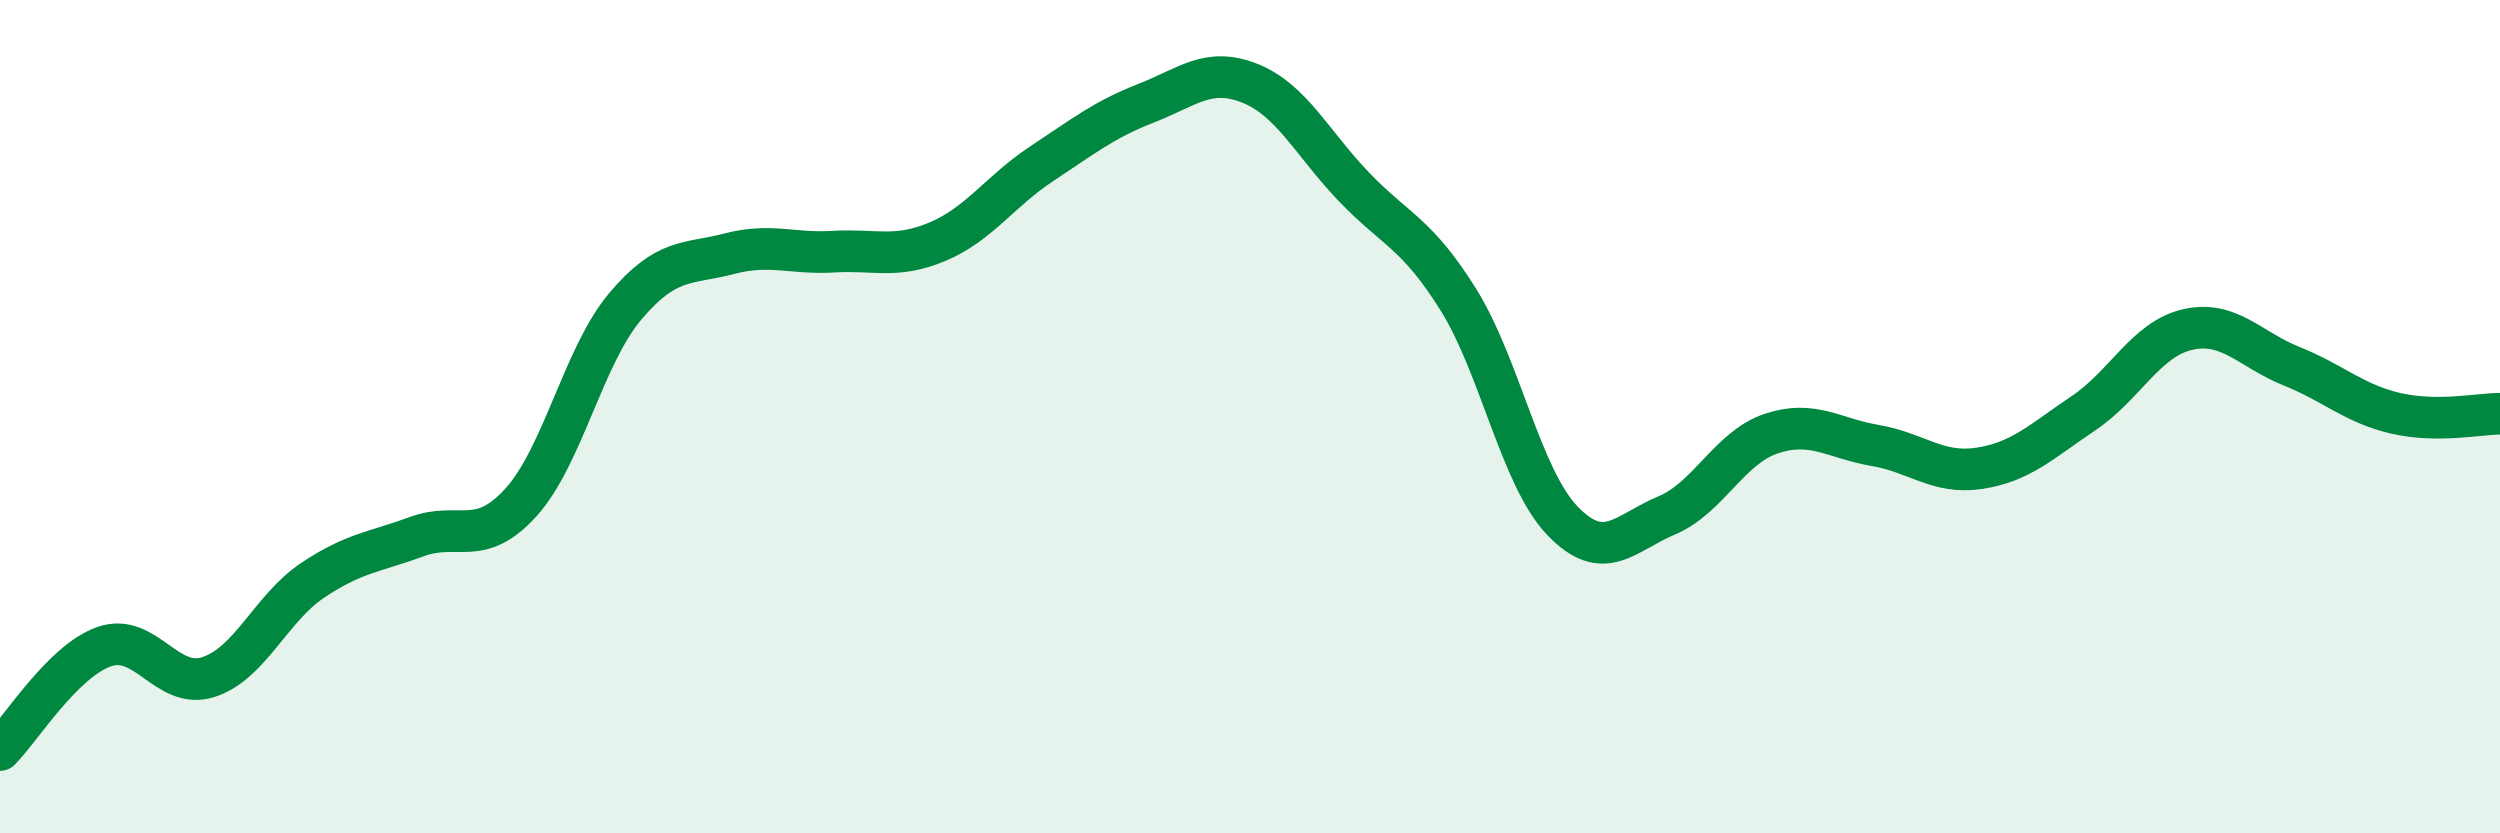 
    <svg width="60" height="20" viewBox="0 0 60 20" xmlns="http://www.w3.org/2000/svg">
      <path
        d="M 0,18 C 0.5,17.5 1.5,15.87 2.5,15.52 C 3.5,15.17 4,16.57 5,16.25 C 6,15.93 6.5,14.6 7.5,13.93 C 8.5,13.26 9,13.25 10,12.88 C 11,12.51 11.5,13.16 12.5,12.06 C 13.5,10.96 14,8.55 15,7.36 C 16,6.17 16.5,6.35 17.5,6.09 C 18.5,5.83 19,6.1 20,6.04 C 21,5.98 21.5,6.22 22.5,5.8 C 23.5,5.38 24,4.59 25,3.93 C 26,3.27 26.5,2.87 27.5,2.48 C 28.5,2.09 29,1.6 30,2 C 31,2.4 31.5,3.45 32.5,4.49 C 33.5,5.53 34,5.59 35,7.19 C 36,8.79 36.5,11.46 37.5,12.5 C 38.5,13.54 39,12.79 40,12.37 C 41,11.95 41.5,10.75 42.5,10.41 C 43.5,10.07 44,10.52 45,10.69 C 46,10.86 46.5,11.39 47.5,11.24 C 48.5,11.09 49,10.59 50,9.92 C 51,9.25 51.5,8.14 52.5,7.91 C 53.5,7.68 54,8.39 55,8.79 C 56,9.19 56.5,9.69 57.5,9.92 C 58.5,10.15 59.5,9.93 60,9.93L60 20L0 20Z"
        fill="#008740"
        opacity="0.1"
        stroke-linecap="round"
        stroke-linejoin="round"
      />
      <path
        d="M 0,18 C 0.5,17.5 1.5,15.87 2.5,15.52 C 3.5,15.17 4,16.57 5,16.25 C 6,15.93 6.5,14.6 7.5,13.93 C 8.5,13.26 9,13.25 10,12.88 C 11,12.51 11.5,13.16 12.5,12.06 C 13.5,10.96 14,8.55 15,7.36 C 16,6.17 16.5,6.35 17.5,6.09 C 18.5,5.83 19,6.1 20,6.04 C 21,5.98 21.5,6.22 22.5,5.8 C 23.5,5.38 24,4.59 25,3.93 C 26,3.27 26.5,2.87 27.5,2.48 C 28.5,2.09 29,1.6 30,2 C 31,2.4 31.5,3.45 32.5,4.49 C 33.5,5.53 34,5.59 35,7.19 C 36,8.79 36.5,11.46 37.5,12.5 C 38.5,13.54 39,12.79 40,12.37 C 41,11.95 41.5,10.75 42.5,10.41 C 43.5,10.07 44,10.52 45,10.69 C 46,10.86 46.5,11.39 47.5,11.24 C 48.5,11.09 49,10.59 50,9.92 C 51,9.25 51.5,8.14 52.5,7.91 C 53.5,7.68 54,8.39 55,8.79 C 56,9.19 56.5,9.69 57.5,9.92 C 58.5,10.15 59.5,9.93 60,9.93"
        stroke="#008740"
        stroke-width="1"
        fill="none"
        stroke-linecap="round"
        stroke-linejoin="round"
      />
    </svg>
  